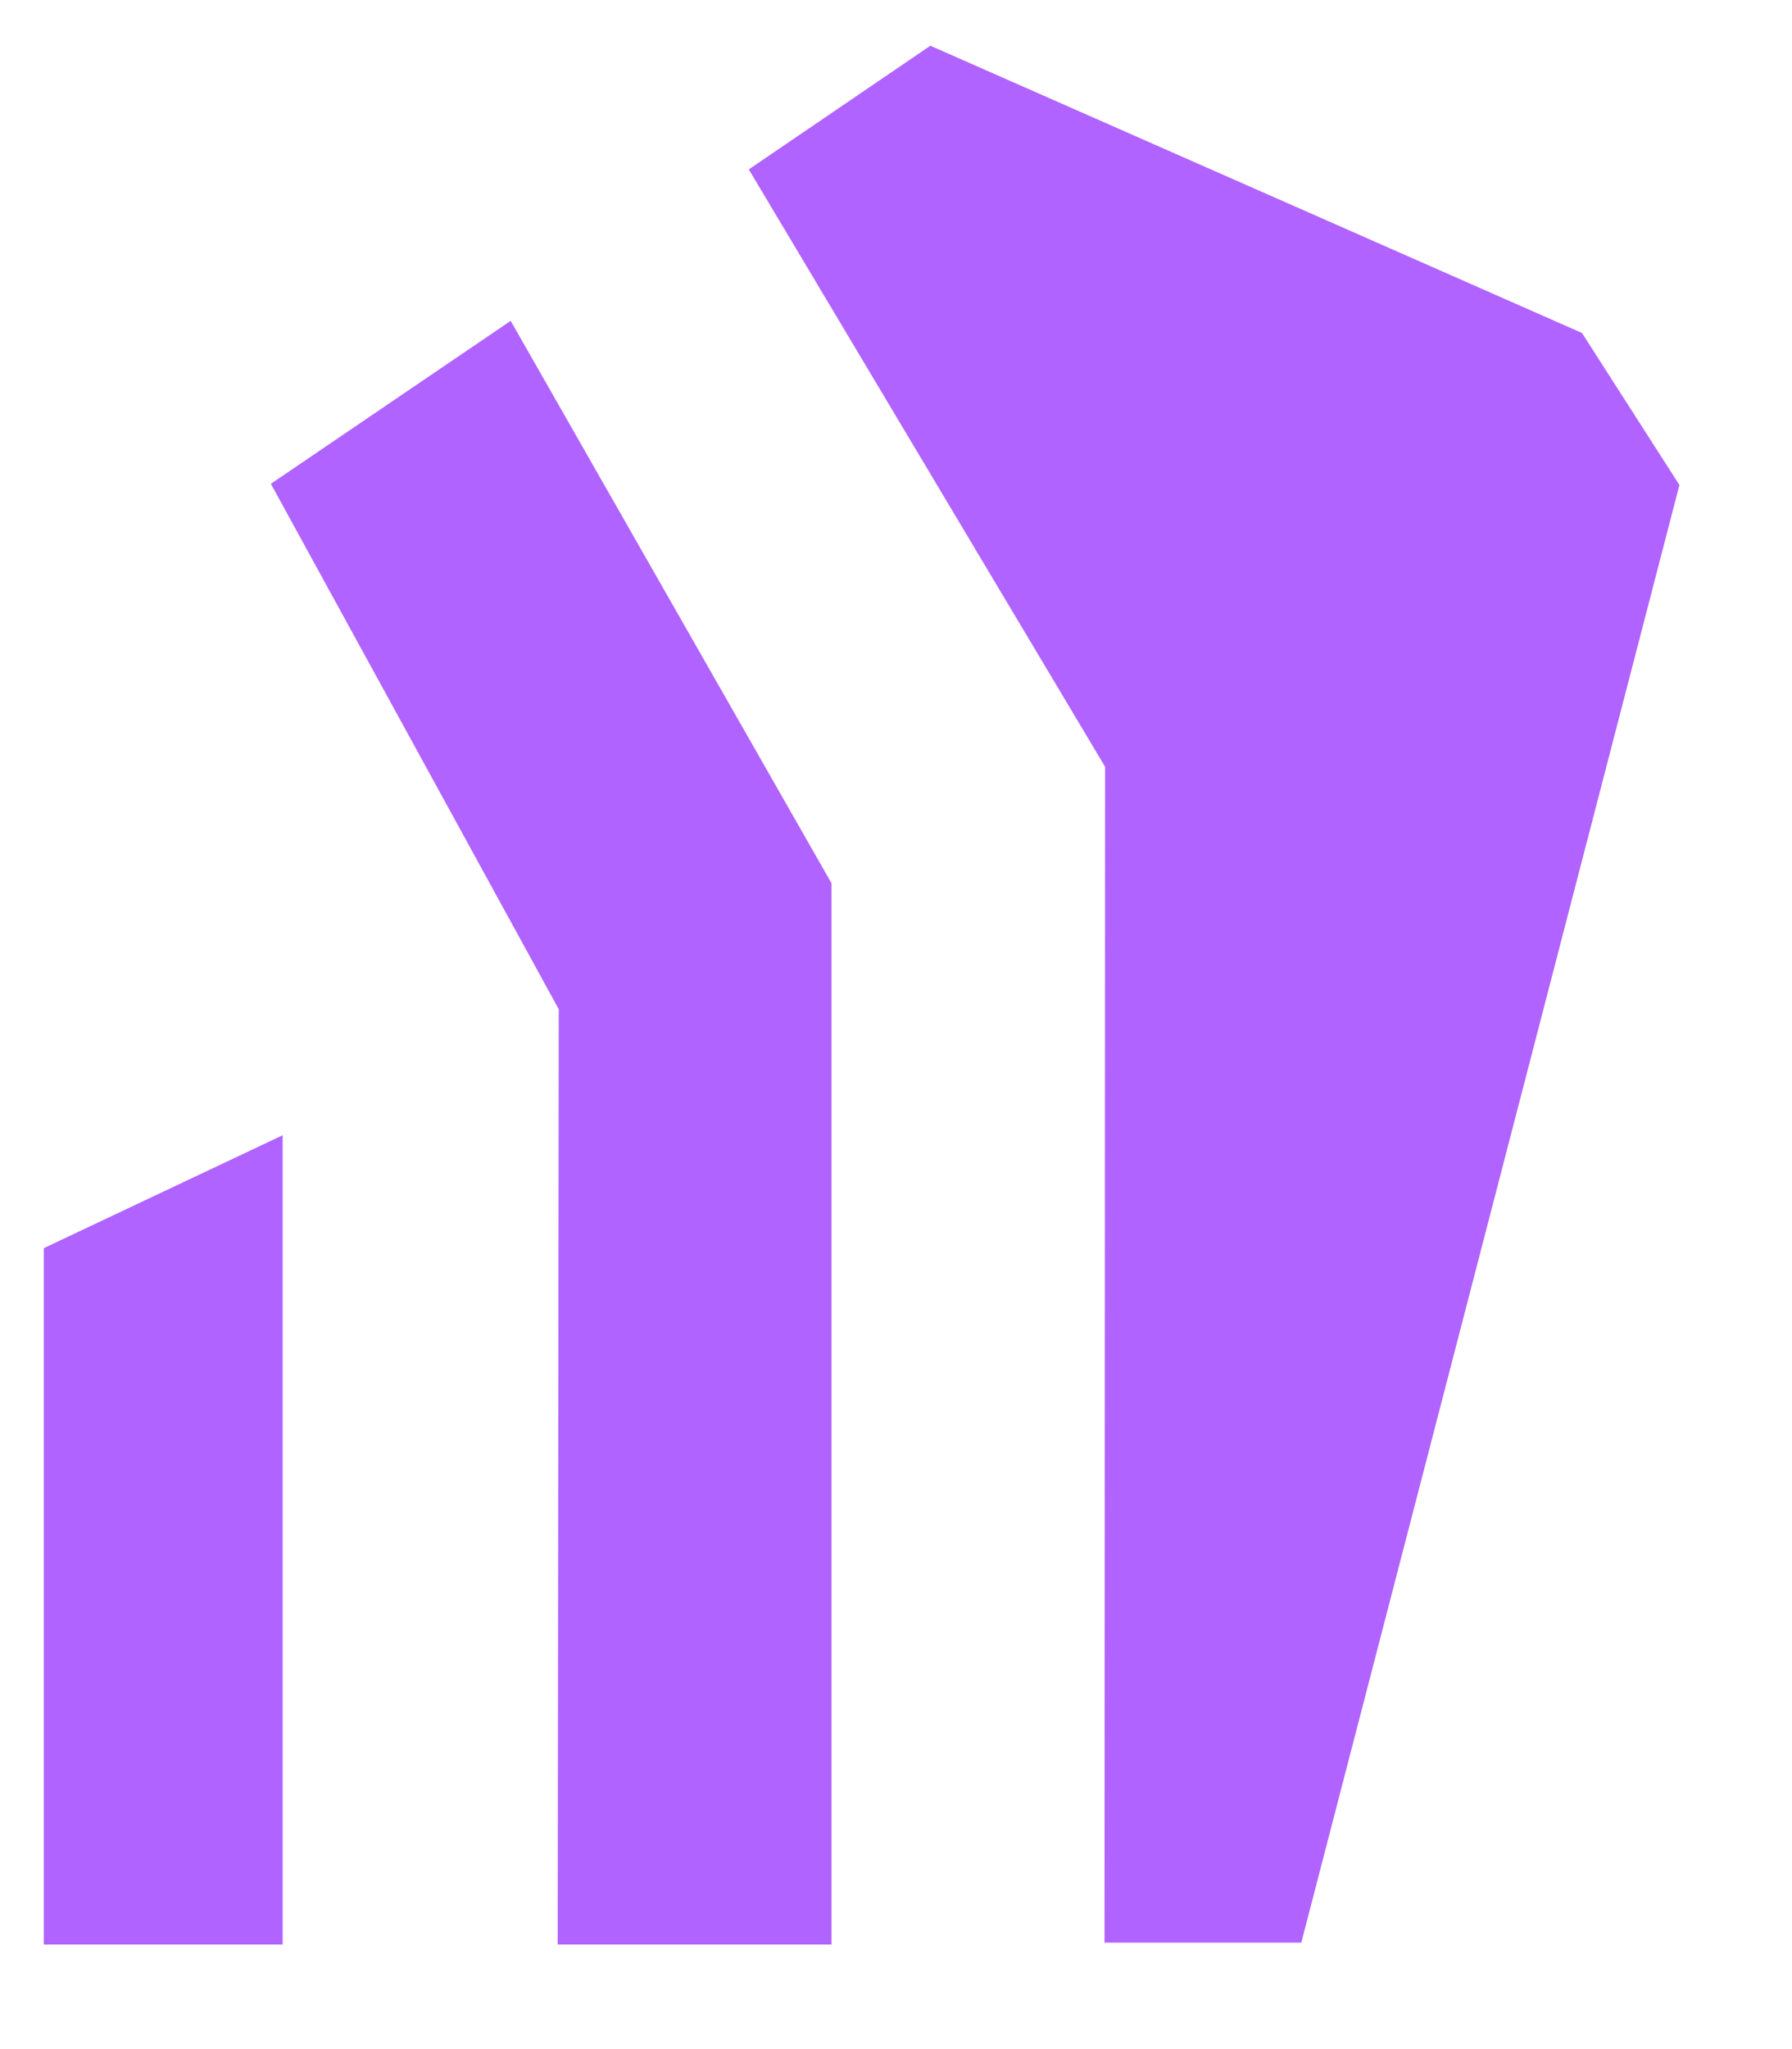 <svg width="105" height="120" viewBox="0 0 105 120" fill="none" xmlns="http://www.w3.org/2000/svg">
<path d="M16.562 66.482V113.877H2.568V73.094L16.562 66.482Z" fill="#B063FF"/>
<path d="M98.405 28.405L98.392 28.449L76.248 113.765H64.718L64.75 44.902L43.875 9.921L54.513 2.678L92.694 19.5L98.405 28.405Z" fill="#B063FF"/>
<path d="M48.718 51.719V113.877H32.678L32.739 59.103L15.871 28.333L29.922 18.79L48.718 51.719Z" fill="#B063FF"/>
</svg>
